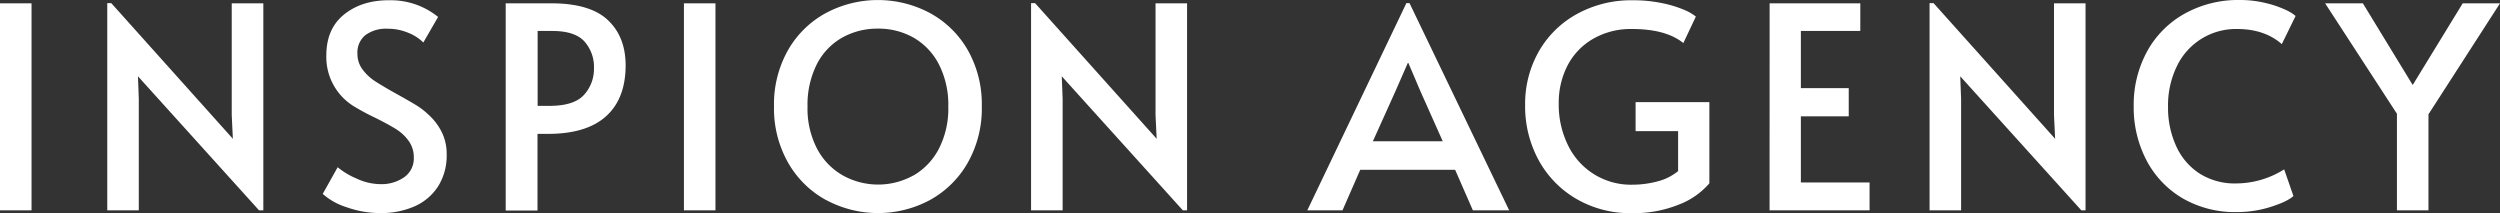<svg xmlns="http://www.w3.org/2000/svg" viewBox="0 0 750 63.94"><rect x="0" y="0" width="750" height="63.94" fill="#333333" stroke="none"/><defs><style>.cls-1{fill:#fff;}</style></defs><title>アートボード 3</title><g id="T"><path class="cls-1" d="M0,1H9.46V63.1H0Z"/><path class="cls-1" d="M41.39,22.89l.25,6.76V63.1H32.18V.93h1.19L69.86,41.64l-.34-7.09V1H79V63.1H77.71Z"/><path class="cls-1" d="M104,62.17a19.45,19.45,0,0,1-7.18-4l4.48-8a22.19,22.19,0,0,0,5.53,3.33A17.16,17.16,0,0,0,114,55.24a11.89,11.89,0,0,0,7.31-2.11,6.86,6.86,0,0,0,2.83-5.83,8.33,8.33,0,0,0-1.52-5,13.24,13.24,0,0,0-3.72-3.51c-1.46-.93-3.55-2.07-6.25-3.42a68.46,68.46,0,0,1-6.59-3.54A17.34,17.34,0,0,1,97.9,16.64q0-8,5.32-12.29T116.65.08a22.57,22.57,0,0,1,14.78,5L127,12.75a13.37,13.37,0,0,0-4.52-2.91,15.81,15.81,0,0,0-6.21-1.22,10.4,10.4,0,0,0-6.63,1.9,6.7,6.7,0,0,0-2.41,5.61,7.74,7.74,0,0,0,1.52,4.69,14.53,14.53,0,0,0,3.84,3.59c1.55,1,3.65,2.25,6.3,3.72s4.47,2.52,5.83,3.34a21.8,21.8,0,0,1,3.8,2.91,17.5,17.5,0,0,1,4,5.24A14.73,14.73,0,0,1,134,46.29a17.31,17.31,0,0,1-2.58,9.63,16.09,16.09,0,0,1-7.09,6,24.9,24.9,0,0,1-10.27,2A29.82,29.82,0,0,1,104,62.17Z"/><path class="cls-1" d="M151.71,1h13.68Q177,1,182.33,6t5.36,13.55q0,10-5.83,15.29t-17.31,5.32h-3.3v23h-9.54ZM164.8,31.76q7.42,0,10.39-3.29a11.5,11.5,0,0,0,3-7.94,11.48,11.48,0,0,0-2.88-8.11q-2.86-3.13-9.63-3.13h-4.39V31.76Z"/><path class="cls-1" d="M205.18,1h9.46V63.1h-9.46Z"/><path class="cls-1" d="M247.79,60a29.24,29.24,0,0,1-11.36-11.2,32.94,32.94,0,0,1-4.23-16.89A32.92,32.92,0,0,1,236.43,15a29,29,0,0,1,11.36-11.1,33.17,33.17,0,0,1,31.17,0A29.12,29.12,0,0,1,290.32,15a32.92,32.92,0,0,1,4.22,16.94,32.93,32.93,0,0,1-4.22,16.89A29.31,29.31,0,0,1,279,60a32.94,32.94,0,0,1-31.17,0ZM274,52.67a19.69,19.69,0,0,0,7.64-8A26.35,26.35,0,0,0,284.49,32a26.54,26.54,0,0,0-2.83-12.71,19.48,19.48,0,0,0-7.6-8,21.31,21.31,0,0,0-10.69-2.7,21.53,21.53,0,0,0-10.72,2.7,19.13,19.13,0,0,0-7.61,8A27,27,0,0,0,242.26,32a26,26,0,0,0,2.87,12.63,19.83,19.83,0,0,0,7.73,8,21.8,21.8,0,0,0,21.16,0Z"/><path class="cls-1" d="M318.53,22.89l.26,6.76V63.1h-9.47V.93h1.19L347,41.64l-.34-7.09V1h9.46V63.1h-1.27Z"/><path class="cls-1" d="M422.85.93l29.9,62.17H441.86l-5.32-12.16H408.07L402.75,63.1H392.19L421.92.93Zm-4.22,26.44-6.76,15h20.95l-6.67-14.95-3.64-8.53h-.17Z"/><path class="cls-1" d="M473,59.72a30.13,30.13,0,0,1-11.37-11.61,33.67,33.67,0,0,1-4.09-16.6,31.74,31.74,0,0,1,4.14-16.14A29.44,29.44,0,0,1,473.19,4.14,33.74,33.74,0,0,1,489.75.08a42,42,0,0,1,9,.89,34.28,34.28,0,0,1,6.54,2,14.44,14.44,0,0,1,3.47,2L505,12.92Q499.81,8.7,489.58,8.7a22.6,22.6,0,0,0-11.74,3,19.62,19.62,0,0,0-7.6,8A24.24,24.24,0,0,0,467.62,31a27.57,27.57,0,0,0,2.83,12.67,20.9,20.9,0,0,0,19.22,11.74,29.21,29.21,0,0,0,7.6-1,15.81,15.81,0,0,0,6.16-3.08v-12H490.68v-8.7h22.13V55a22.82,22.82,0,0,1-9.16,6.38,36.23,36.23,0,0,1-14.15,2.57A32.1,32.1,0,0,1,473,59.72Z"/><path class="cls-1" d="M530.89,1h27.2V9.29H540.26V26.44h14.36v8.45H540.26V54.74h20.61V63.1h-30Z"/><path class="cls-1" d="M588.07,22.89l.26,6.76V63.1h-9.46V.93h1.18l36.49,40.71-.34-7.09V1h9.46V63.1H624.4Z"/><path class="cls-1" d="M654.59,59.38a28.65,28.65,0,0,1-10.77-11.53,34.22,34.22,0,0,1-3.71-15.92,33.42,33.42,0,0,1,4-16.47A28.77,28.77,0,0,1,655.39,4.1,33,33,0,0,1,671.87,0a32.32,32.32,0,0,1,7.73.89,31.09,31.09,0,0,1,5.95,2,12.87,12.87,0,0,1,3.13,1.9l-4.14,8.45Q679.38,8.7,671.11,8.7a19.62,19.62,0,0,0-18,11.07,26.85,26.85,0,0,0-2.7,12.33,27.55,27.55,0,0,0,2.41,11.66,19.18,19.18,0,0,0,7,8.27,19.75,19.75,0,0,0,11.07,3,27.19,27.19,0,0,0,14.36-4.22l2.78,8c-1.24,1.12-3.5,2.21-6.8,3.25a33,33,0,0,1-10,1.56A31.38,31.38,0,0,1,654.59,59.38Z"/><path class="cls-1" d="M719.08,34.13,697.54,1h11.32l14.95,24.5,15-24.5H750L728.54,34.29V63.1h-9.46Z"/></g></svg>
